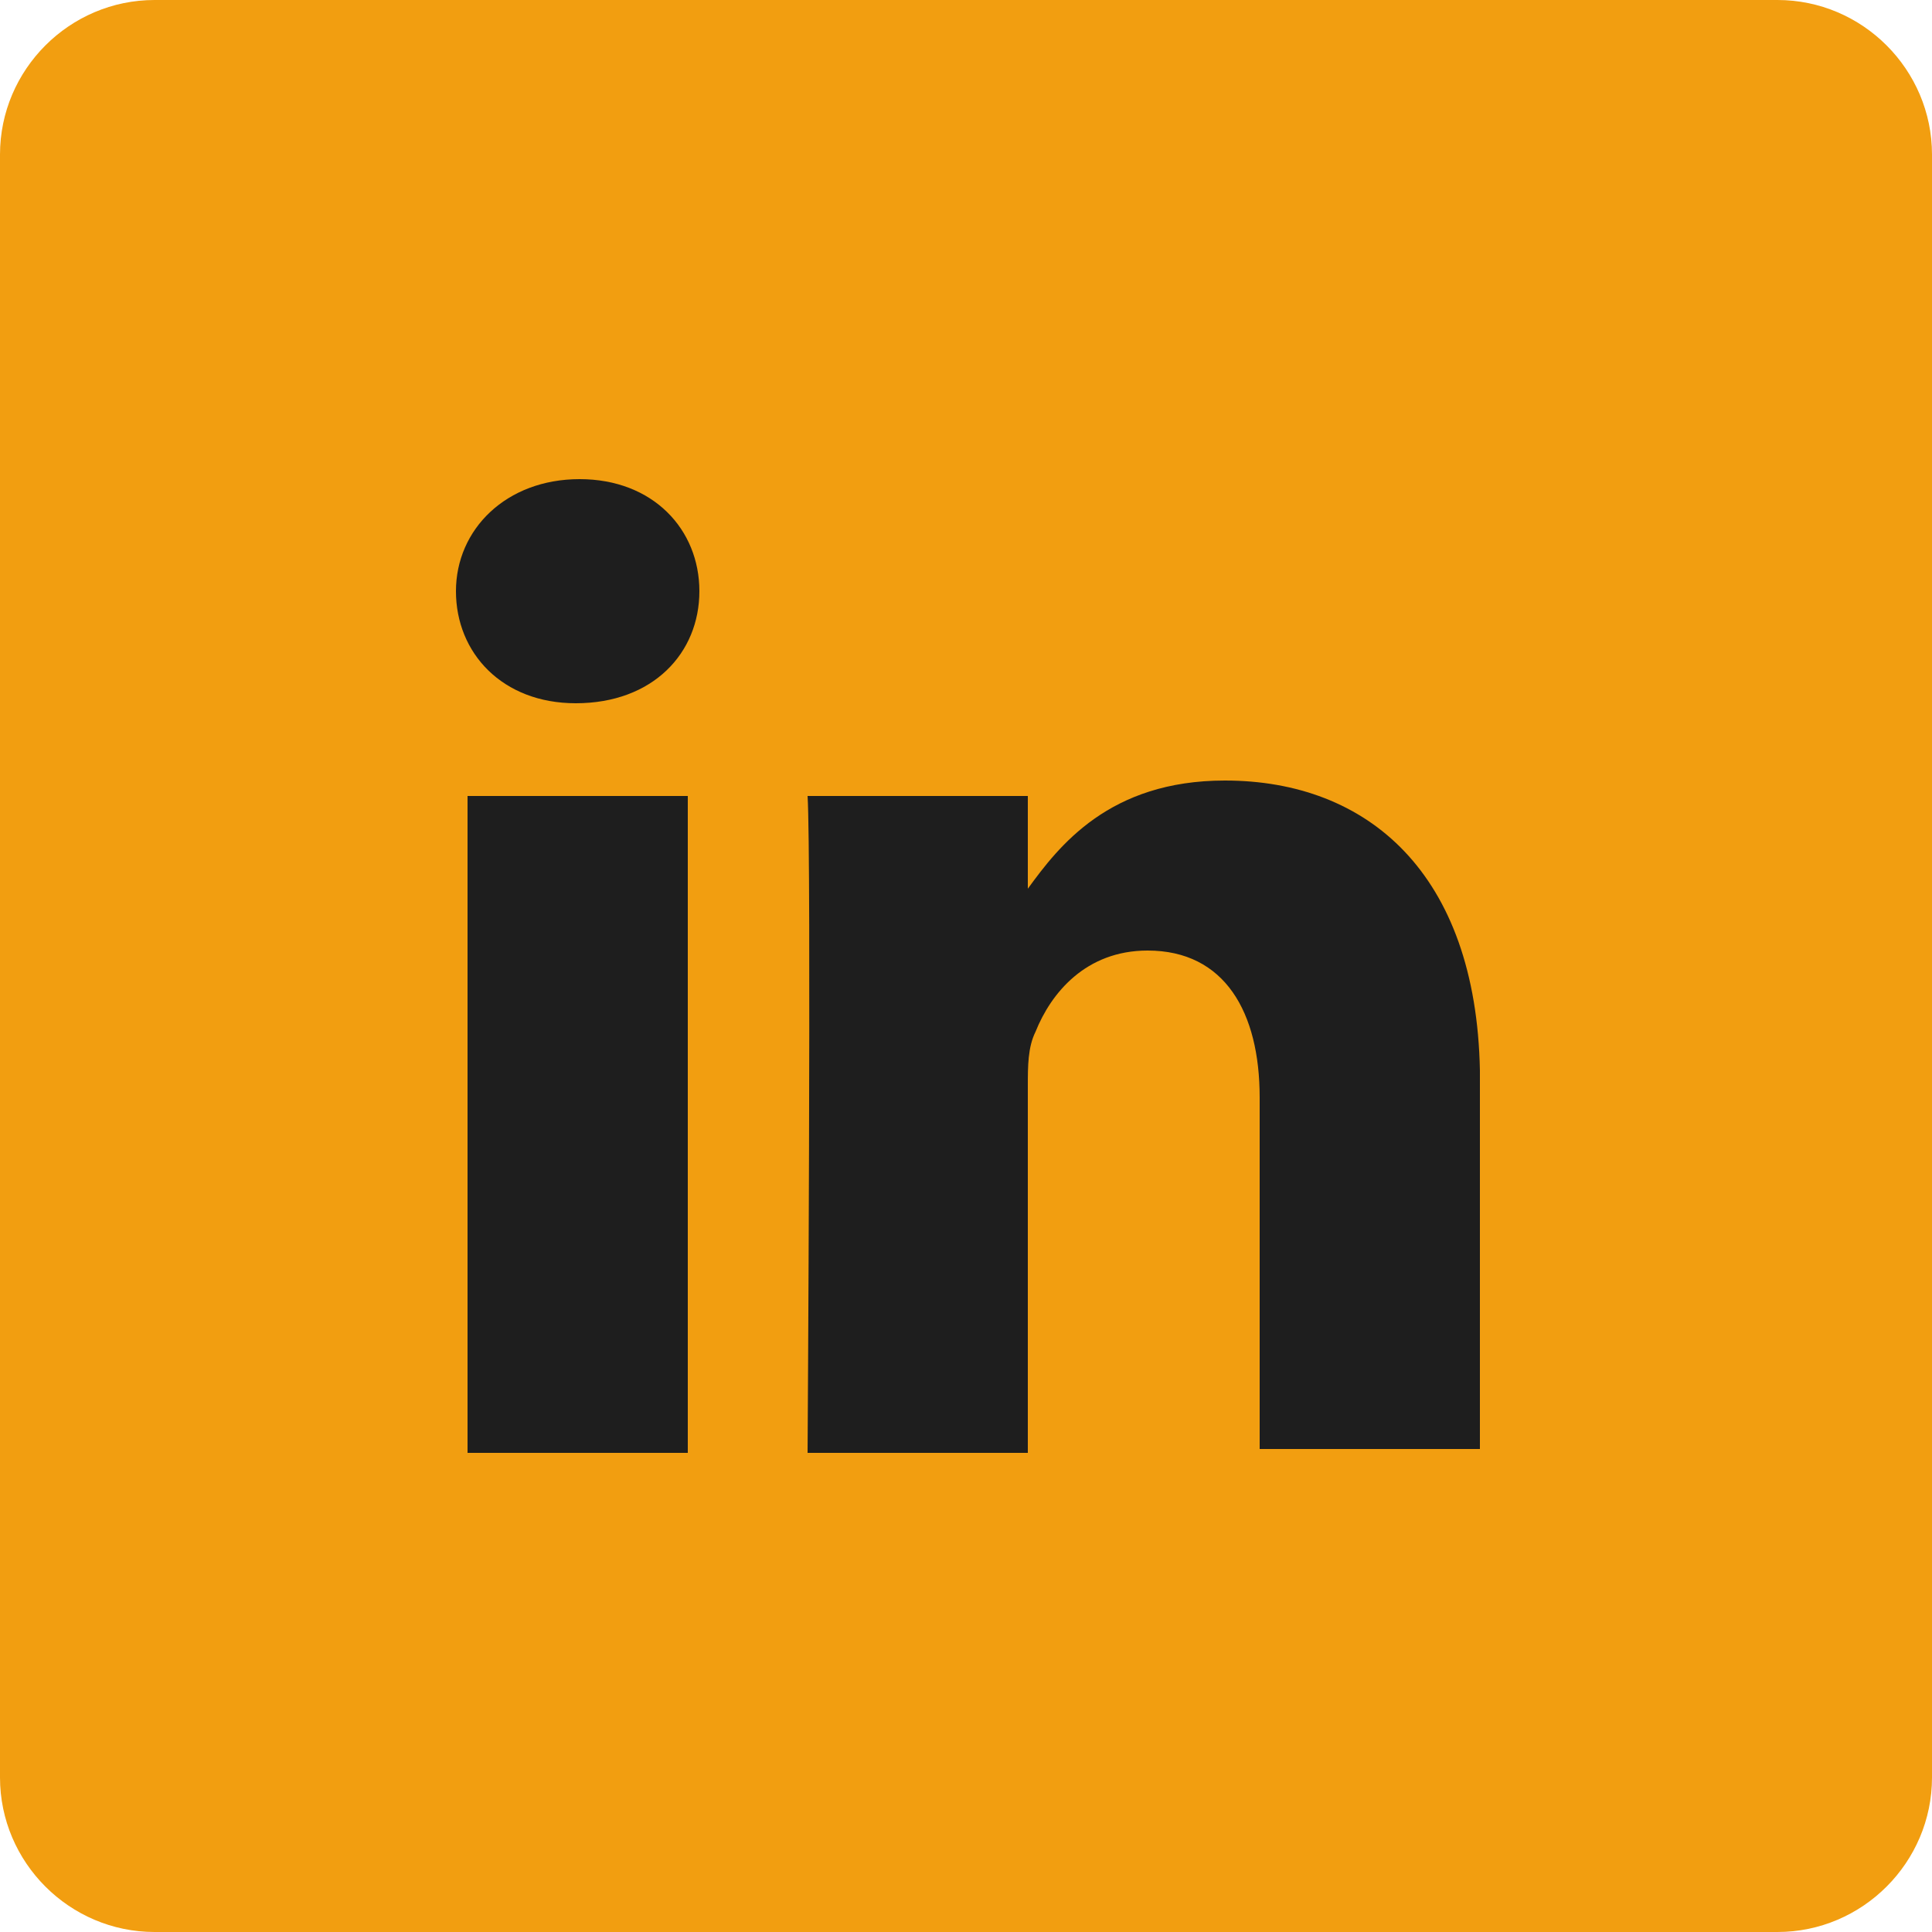 <?xml version="1.0" encoding="utf-8"?>
<!-- Generator: Adobe Illustrator 25.2.1, SVG Export Plug-In . SVG Version: 6.00 Build 0)  -->
<svg version="1.1" id="Layer_1" xmlns="http://www.w3.org/2000/svg" xmlns:xlink="http://www.w3.org/1999/xlink" x="0px" y="0px"
	 viewBox="0 0 50 50" style="enable-background:new 0 0 50 50;" xml:space="preserve">
<style type="text/css">
	.st0{fill:#F29E10;}
	.st1{fill:#1E1E1E;}
</style>
<path class="st0" d="M46,50H4c-2.2,0-4-1.8-4-4V4c0-2.2,1.8-4,4-4h42c2.2,0,4,1.8,4,4v42C50,48.2,48.2,50,46,50z"/>
<g>
	<rect x="12.1" y="20.6" class="st1" width="5.7" height="17"/>
	<path class="st1" d="M31.7,20.2c-3,0-4.3,1.7-5.1,2.8v-2.4h-5.7c0.1,1.6,0,17,0,17h5.7v-9.5c0-0.5,0-1,0.2-1.4
		c0.4-1,1.3-2.1,2.9-2.1c2,0,2.9,1.6,2.9,3.8v9.1h5.7l0,0v-9.8C38.2,22.6,35.4,20.2,31.7,20.2z"/>
	<path class="st1" d="M15,12.4c-1.9,0-3.2,1.3-3.2,2.9s1.2,2.9,3.1,2.9l0,0c2,0,3.2-1.3,3.2-2.9S16.9,12.4,15,12.4z"/>
</g>
</svg>
